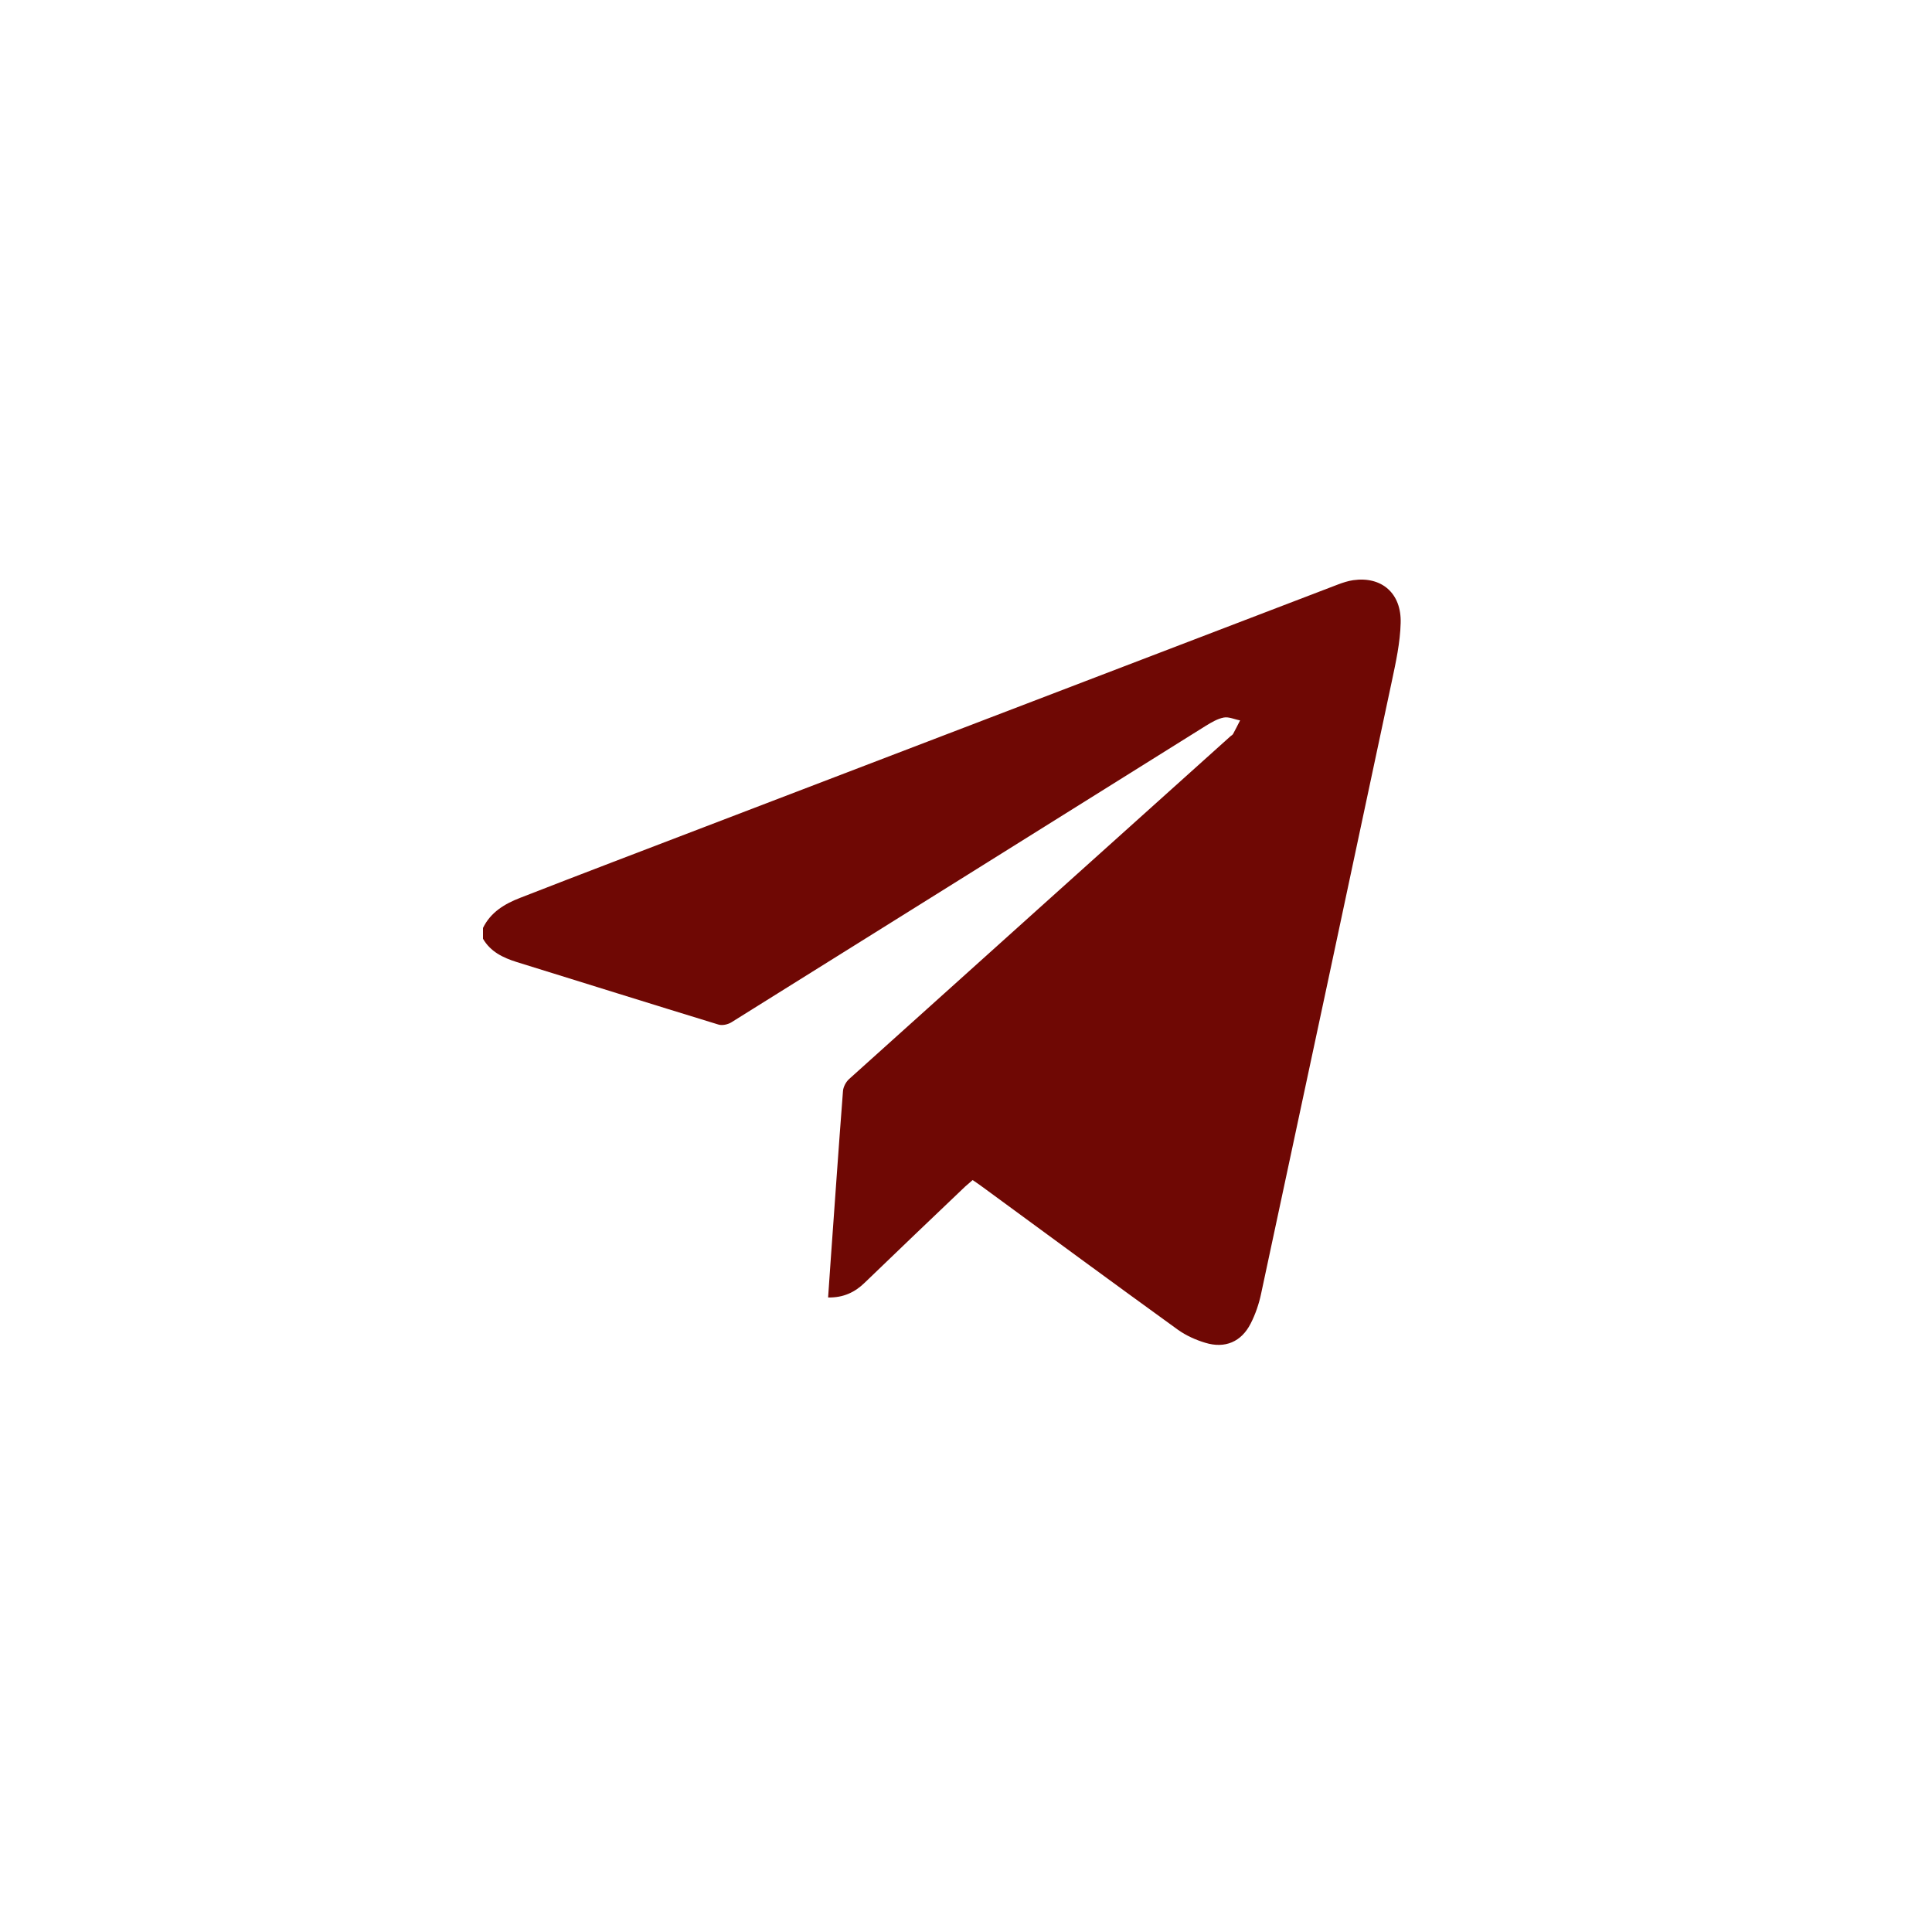 <?xml version="1.0" encoding="UTF-8"?> <svg xmlns="http://www.w3.org/2000/svg" width="40" height="40" viewBox="0 0 40 40" fill="none"><path d="M10 19.212C10.159 18.885 10.451 18.711 10.774 18.587C12.044 18.091 13.325 17.605 14.595 17.118C18.961 15.446 23.328 13.774 27.699 12.102C27.803 12.062 27.913 12.027 28.017 12.012C28.602 11.928 29.019 12.28 28.999 12.901C28.989 13.303 28.9 13.709 28.816 14.106C27.918 18.334 27.015 22.556 26.111 26.779C26.067 26.992 25.992 27.211 25.893 27.404C25.7 27.782 25.362 27.925 24.955 27.801C24.757 27.742 24.558 27.652 24.39 27.533C23.025 26.546 21.671 25.549 20.316 24.556C20.261 24.517 20.207 24.477 20.137 24.432C20.083 24.482 20.033 24.521 19.983 24.566C19.289 25.226 18.594 25.891 17.904 26.556C17.701 26.754 17.463 26.869 17.145 26.863C17.165 26.596 17.18 26.333 17.2 26.07C17.284 24.909 17.363 23.747 17.453 22.591C17.458 22.507 17.512 22.403 17.577 22.343C20.207 19.976 22.841 17.61 25.476 15.243C25.496 15.228 25.521 15.213 25.531 15.193C25.581 15.104 25.625 15.009 25.675 14.915C25.561 14.895 25.442 14.836 25.337 14.856C25.208 14.88 25.084 14.955 24.97 15.024C21.69 17.074 18.416 19.123 15.141 21.167C15.066 21.212 14.952 21.237 14.873 21.212C13.478 20.785 12.089 20.349 10.695 19.917C10.412 19.828 10.154 19.703 10 19.436C10 19.356 10 19.287 10 19.212Z" fill="#6F0804"></path></svg> 